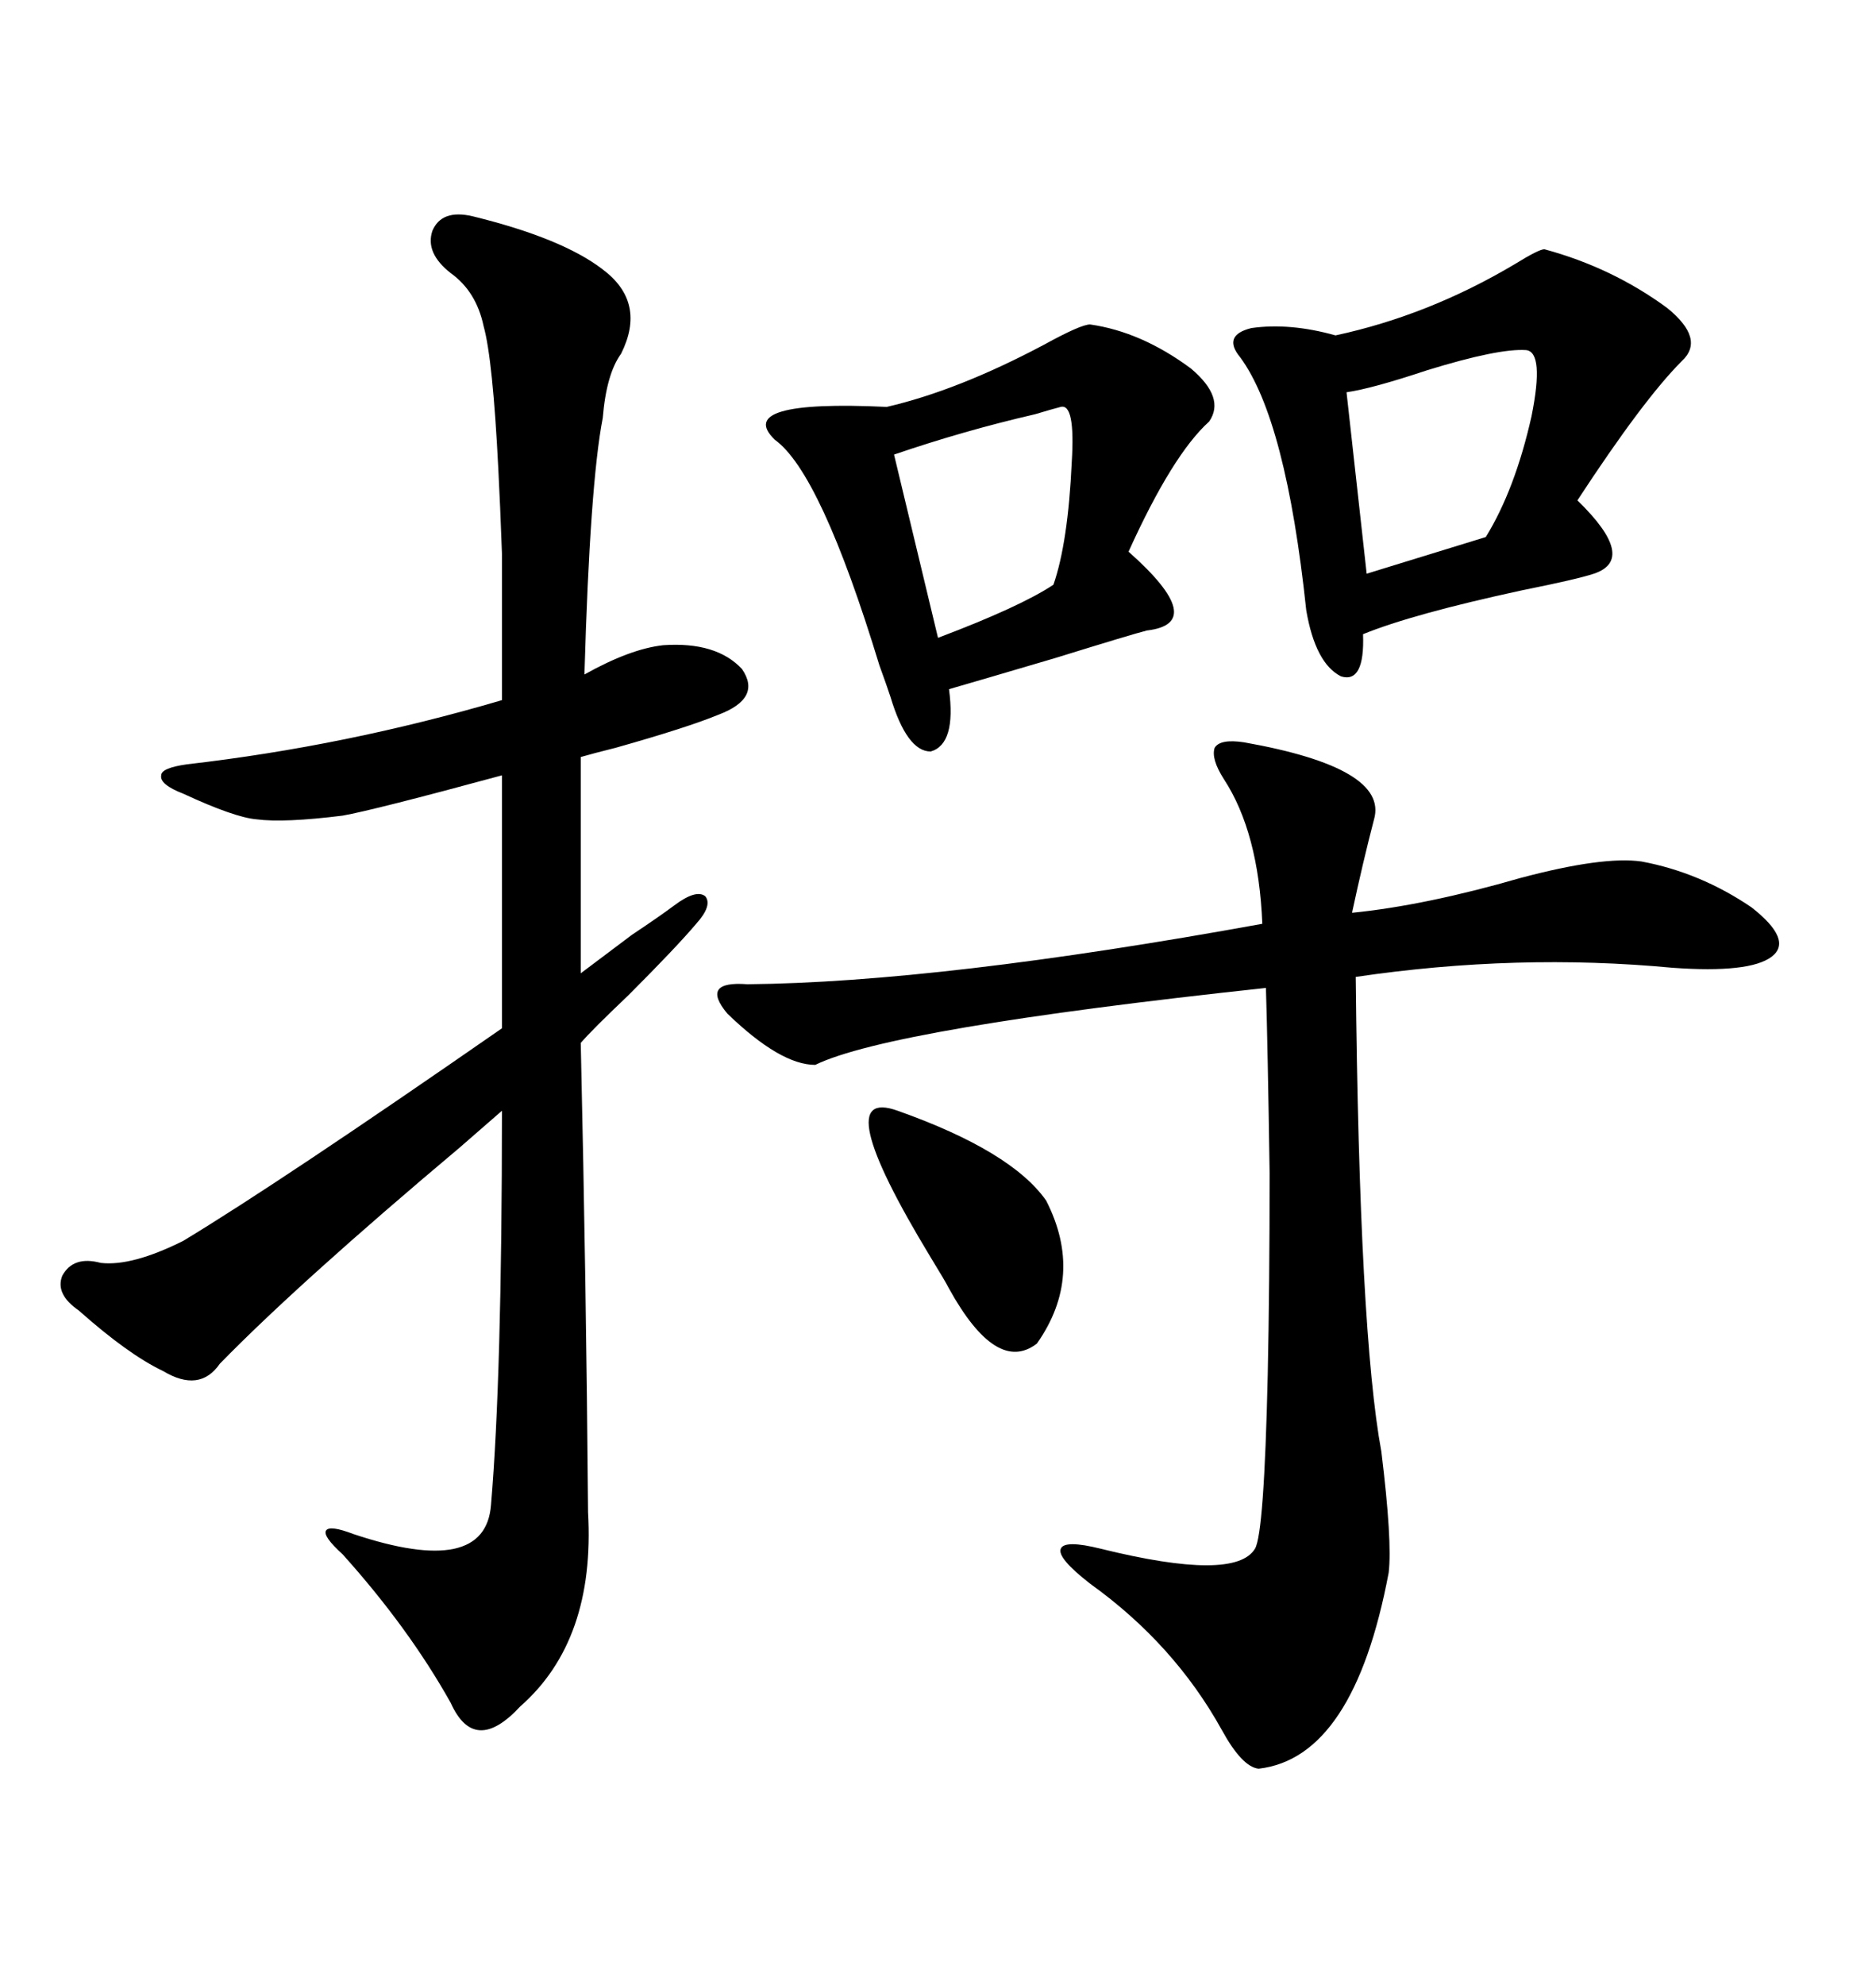 <svg xmlns="http://www.w3.org/2000/svg" xmlns:xlink="http://www.w3.org/1999/xlink" width="300" height="317.285"><path d="M75.59 34.57L75.59 34.57Q89.94 38.09 96.39 43.07L96.39 43.07Q103.42 48.34 99.32 56.54L99.32 56.54Q96.97 59.77 96.39 66.80L96.39 66.80Q94.34 77.34 93.46 107.81L93.46 107.81Q100.78 103.71 106.05 103.13L106.05 103.13Q114.55 102.54 118.65 106.93L118.65 106.93Q121.88 111.62 114.84 114.26L114.84 114.26Q109.86 116.31 98.44 119.53L98.44 119.53Q94.92 120.41 92.87 121.00L92.87 121.00L92.87 155.57Q95.21 153.81 101.07 149.41L101.07 149.41Q105.47 146.48 107.81 144.73L107.81 144.73Q111.33 142.09 112.79 143.26L112.79 143.26Q113.96 144.73 111.33 147.66L111.33 147.66Q108.11 151.46 100.49 159.08L100.49 159.08Q94.63 164.65 92.87 166.70L92.87 166.70Q93.75 205.37 94.04 241.70L94.04 241.70Q95.21 262.21 83.20 272.75L83.20 272.75Q75.88 280.66 72.07 272.17L72.07 272.17Q65.33 260.16 54.79 248.44L54.79 248.44Q51.56 245.51 52.15 244.63L52.15 244.63Q52.73 243.75 56.54 245.21L56.54 245.21Q77.64 252.25 78.52 240.53L78.52 240.53Q80.27 220.02 80.27 177.54L80.27 177.54Q77.93 179.59 73.54 183.40L73.54 183.40Q47.75 205.08 35.16 217.97L35.16 217.97Q31.93 222.66 26.07 219.14L26.07 219.14Q20.51 216.50 12.60 209.47L12.60 209.47Q8.79 206.84 9.96 203.91L9.96 203.91Q11.72 200.68 16.11 201.86L16.11 201.86Q21.09 202.44 29.30 198.34L29.30 198.34Q44.82 188.96 80.27 164.36L80.27 164.36L80.27 123.93Q59.77 129.49 54.79 130.37L54.79 130.37Q45.41 131.54 41.02 130.96L41.02 130.96Q37.50 130.66 29.30 126.86L29.30 126.86Q25.49 125.39 25.78 123.93L25.78 123.93Q25.78 122.75 29.88 122.17L29.88 122.17Q55.37 119.24 80.27 111.91L80.27 111.91Q80.27 94.63 80.27 88.48L80.27 88.48Q79.98 80.57 79.69 75L79.69 75Q78.81 57.42 77.34 52.15L77.34 52.15Q76.17 46.58 72.07 43.65L72.07 43.65Q67.97 40.43 69.14 36.91L69.14 36.91Q70.61 33.40 75.59 34.57ZM198.93 118.65L198.93 118.65Q222.07 122.75 219.73 130.96L219.73 130.96Q217.97 137.70 216.21 145.90L216.21 145.90Q227.93 144.73 243.16 140.33L243.16 140.33Q256.35 136.82 262.50 137.70L262.50 137.70Q271.88 139.45 280.08 145.02L280.08 145.02Q286.82 150.29 283.30 152.93L283.30 152.93Q279.79 155.57 267.48 154.69L267.48 154.69Q242.58 152.34 216.80 156.15L216.80 156.15Q217.38 212.99 220.90 232.03L220.90 232.03Q222.66 246.39 222.07 251.37L222.07 251.37Q216.50 280.96 201.27 282.71L201.27 282.71Q198.63 282.42 195.41 276.56L195.41 276.56Q187.79 262.79 174.32 253.13L174.32 253.13Q169.04 249.02 169.63 247.56L169.63 247.56Q170.21 246.09 176.07 247.56L176.07 247.56Q197.46 252.83 200.68 247.56L200.68 247.56Q202.15 245.21 202.73 219.73L202.73 219.73Q203.03 205.66 203.03 187.50L203.03 187.50Q202.73 167.29 202.44 157.91L202.44 157.91Q142.38 164.36 130.37 170.21L130.37 170.21Q124.80 170.21 116.31 162.01L116.31 162.01Q111.91 156.74 119.53 157.32L119.53 157.32Q150.29 157.03 201.86 147.66L201.86 147.66Q201.27 133.01 195.70 124.51L195.70 124.51Q193.65 121.29 194.24 119.53L194.24 119.53Q195.12 118.07 198.93 118.65ZM246.97 39.84L246.97 39.84Q257.81 42.77 266.60 49.22L266.60 49.22Q272.75 54.20 268.95 57.71L268.95 57.71Q262.79 63.87 252.25 79.98L252.25 79.98Q261.91 89.36 254.88 91.70L254.88 91.70Q252.25 92.58 243.46 94.34L243.46 94.34Q225.88 98.14 217.97 101.37L217.97 101.37Q218.26 109.28 214.45 108.11L214.45 108.11Q210.35 106.05 208.89 97.56L208.89 97.56Q205.66 67.09 198.34 57.13L198.34 57.13Q195.41 53.61 200.10 52.44L200.10 52.44Q206.25 51.56 213.57 53.61L213.57 53.61Q228.52 50.39 242.29 42.19L242.29 42.19Q246.09 39.84 246.97 39.84ZM174.32 51.86L174.32 51.86Q182.52 53.03 190.43 58.89L190.43 58.89Q196.00 63.57 193.36 67.38L193.36 67.38Q187.50 72.66 180.47 88.18L180.47 88.18Q193.36 99.61 183.40 100.78L183.40 100.78Q181.05 101.37 168.75 105.18L168.75 105.18Q155.86 108.98 151.76 110.16L151.76 110.16Q152.93 118.95 148.83 120.12L148.83 120.12Q145.02 120.12 142.38 111.33L142.38 111.33Q141.80 109.57 140.63 106.35L140.63 106.35Q131.25 75.59 123.93 70.31L123.93 70.31Q117.19 63.87 141.80 65.04L141.80 65.04Q153.22 62.40 166.99 55.08L166.99 55.08Q172.85 51.86 174.32 51.86ZM244.04 55.96L244.04 55.96Q239.65 55.66 228.22 59.18L228.22 59.18Q219.43 62.11 215.33 62.70L215.33 62.70L218.55 91.70L237.60 85.84Q242.29 78.22 244.92 66.50L244.92 66.50Q246.97 56.25 244.04 55.96ZM169.63 65.04L169.63 65.04Q168.46 65.33 165.53 66.21L165.53 66.21Q154.10 68.85 142.97 72.66L142.97 72.66L150 101.95Q163.18 96.97 168.46 93.46L168.46 93.46Q170.80 86.72 171.39 73.83L171.39 73.83Q171.97 64.45 169.63 65.04ZM143.55 177.54L143.55 177.54Q161.72 183.98 167.29 191.89L167.29 191.89Q173.44 203.91 165.82 214.75L165.82 214.75Q159.38 219.73 151.76 205.96L151.76 205.96Q151.17 204.79 148.83 200.98L148.83 200.98Q132.13 173.44 143.55 177.54Z"/></svg>